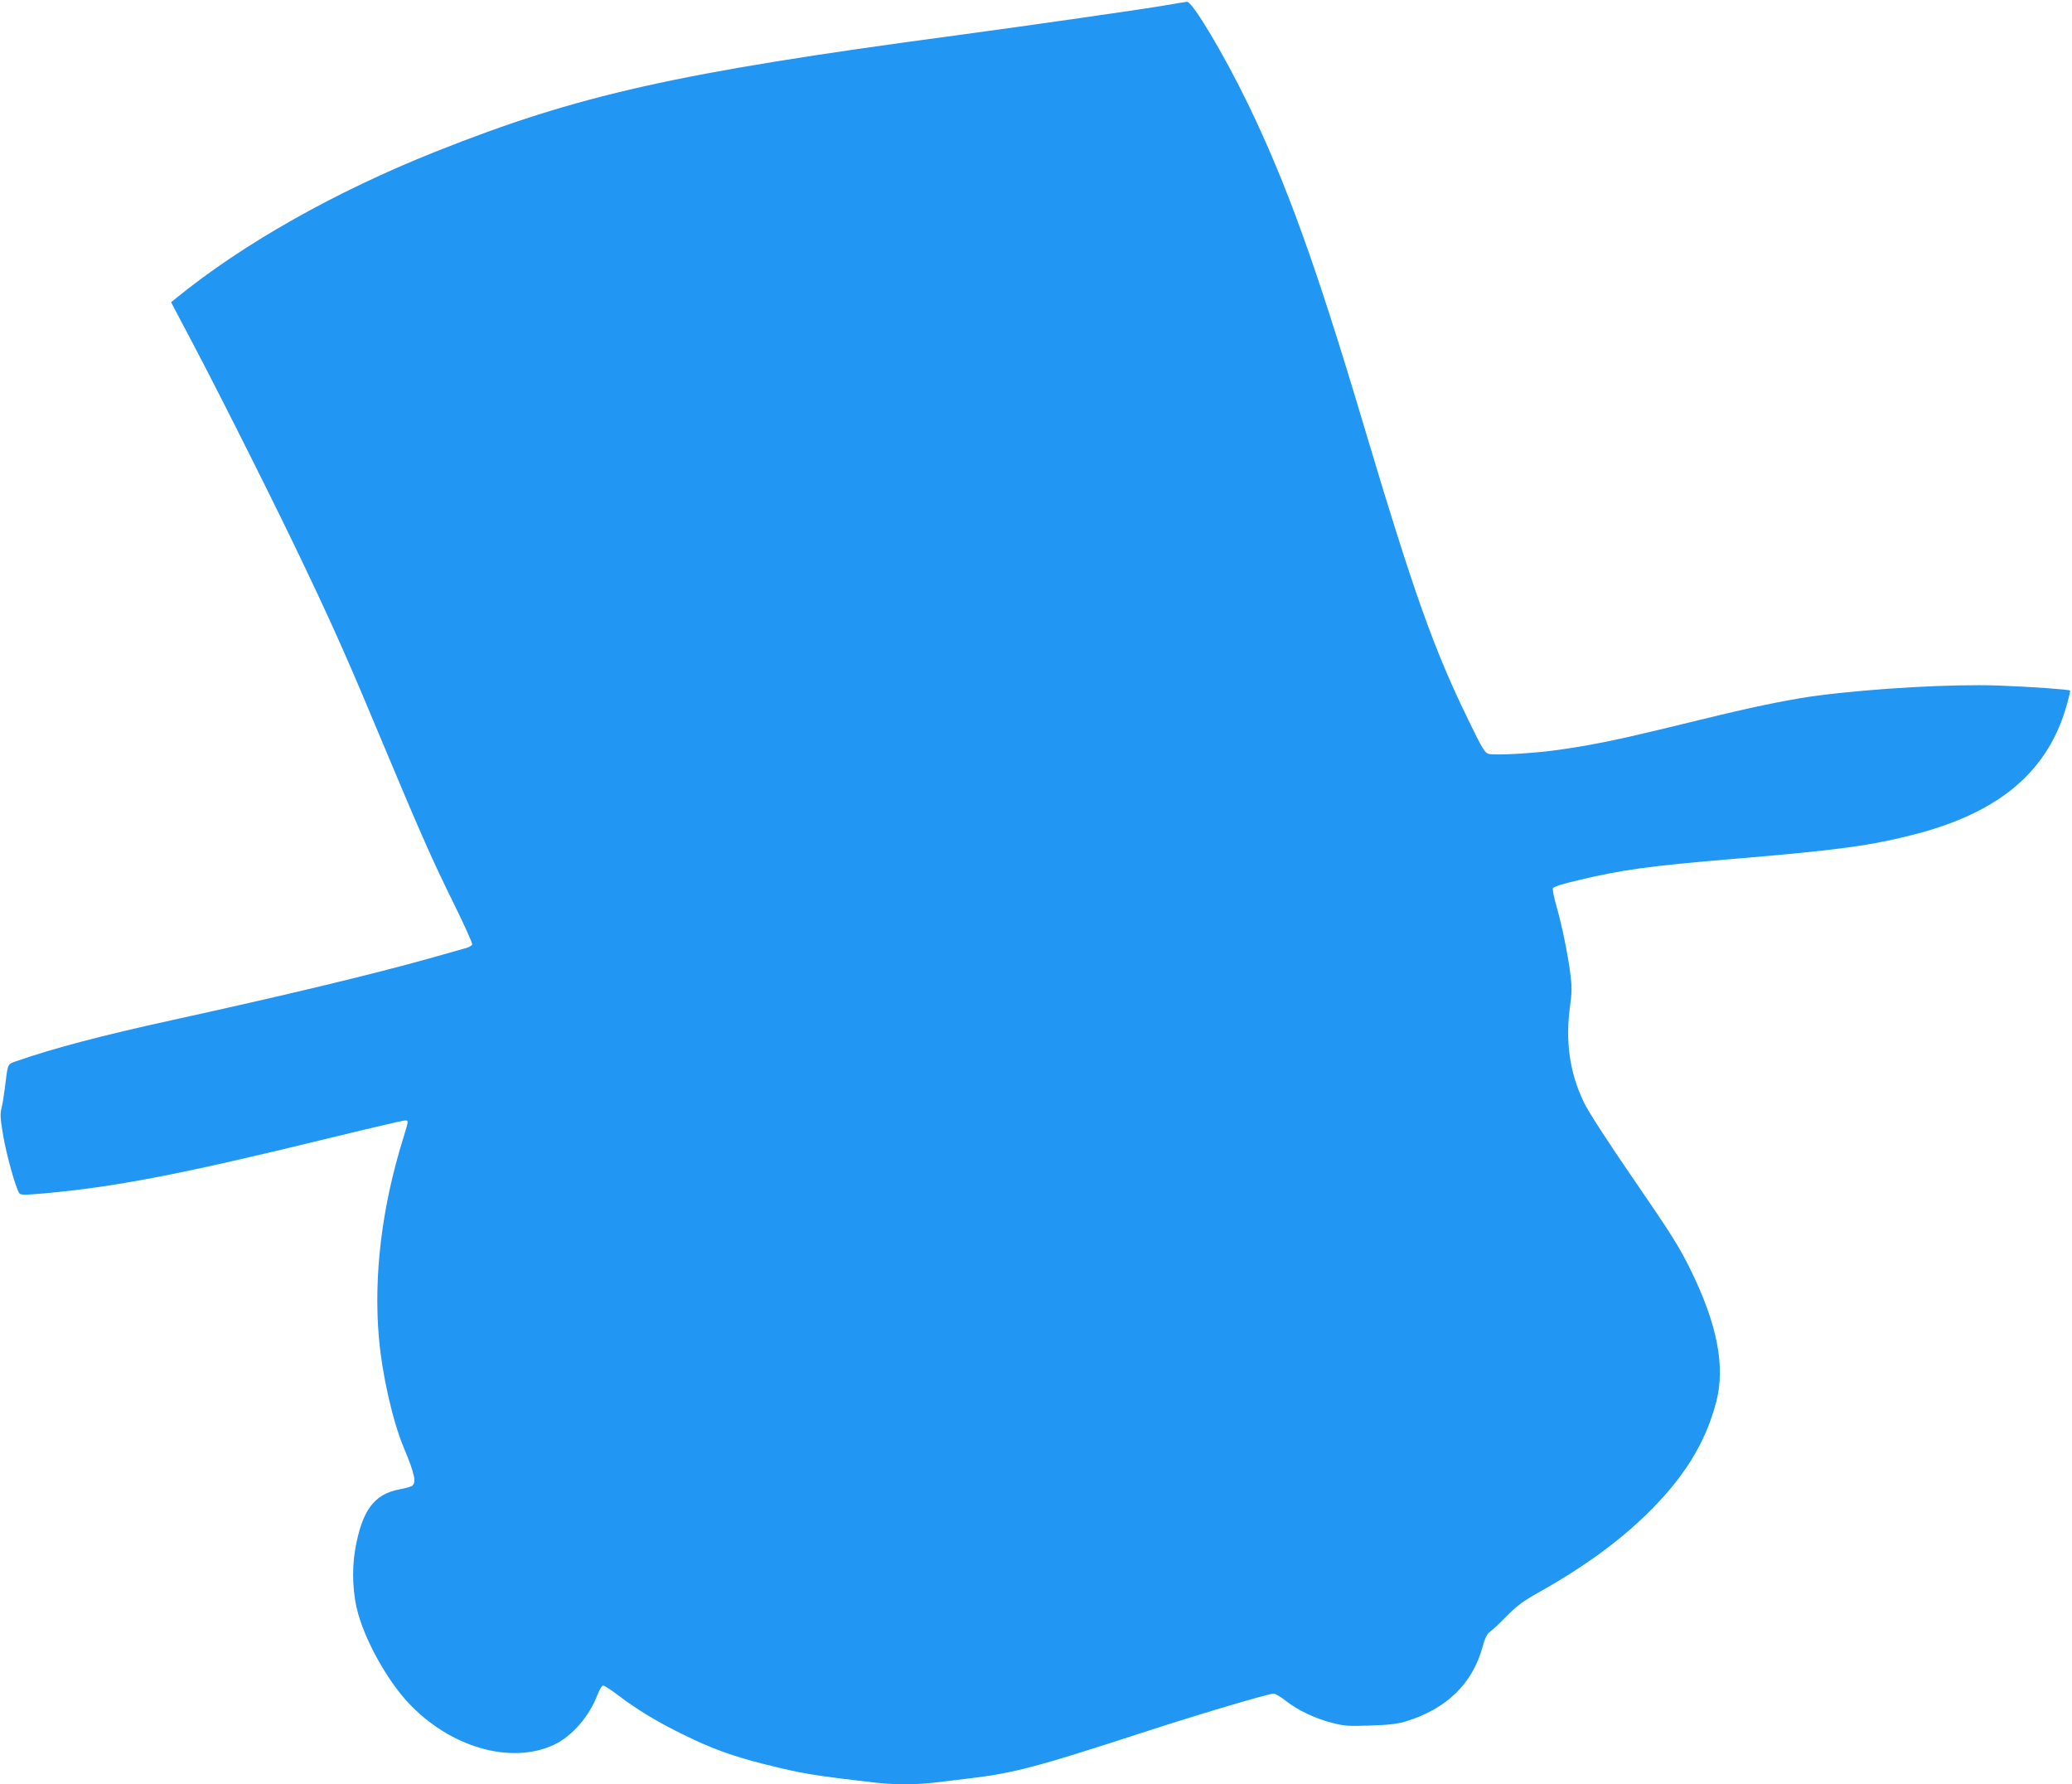 <?xml version="1.0" standalone="no"?>
<!DOCTYPE svg PUBLIC "-//W3C//DTD SVG 20010904//EN"
 "http://www.w3.org/TR/2001/REC-SVG-20010904/DTD/svg10.dtd">
<svg version="1.0" xmlns="http://www.w3.org/2000/svg"
 width="1280pt" height="1102pt" viewBox="0 0 1280 1102"
 preserveAspectRatio="xMidYMid meet">
<g transform="translate(0,1102) scale(0.1,-0.1)"
fill="#2196f3" stroke="none">
<path d="M7210 10989 c-121 -22 -862 -128 -1315 -189 -1717 -230 -2320 -365
-3205 -717 -620 -247 -1190 -569 -1604 -906 l-29 -24 142 -269 c174 -330 524
-1028 690 -1379 173 -363 272 -586 476 -1076 238 -568 306 -722 442 -997 63
-128 113 -239 110 -246 -3 -7 -23 -18 -44 -23 -21 -6 -121 -34 -223 -63 -354
-99 -883 -226 -1585 -380 -439 -96 -738 -175 -967 -255 -53 -19 -49 -10 -68
-165 -6 -47 -15 -104 -21 -126 -9 -34 -7 -66 11 -170 20 -117 76 -318 99 -353
8 -12 30 -12 148 -2 438 39 842 116 1747 337 258 63 477 114 488 114 23 0 23
1 -11 -110 -132 -424 -184 -849 -150 -1235 20 -226 84 -509 153 -675 70 -168
81 -221 48 -239 -9 -5 -44 -14 -76 -20 -155 -29 -230 -130 -272 -372 -22 -129
-15 -283 21 -404 52 -177 179 -402 303 -537 258 -279 638 -390 906 -263 109
51 218 177 266 306 13 33 28 59 36 59 7 0 48 -26 91 -59 123 -93 246 -167 408
-246 172 -85 303 -132 498 -181 236 -59 297 -69 688 -114 110 -13 249 -13 358
0 47 6 145 17 216 26 274 32 421 71 1060 279 346 113 789 245 824 245 9 0 44
-20 76 -46 76 -59 183 -109 286 -135 72 -19 102 -21 233 -16 112 3 169 10 219
25 253 77 414 233 476 462 14 52 28 80 43 90 13 8 60 52 105 98 65 66 105 95
200 148 258 144 478 302 651 468 240 231 376 448 444 707 58 221 6 484 -162
824 -66 134 -122 223 -347 550 -169 246 -284 424 -310 480 -88 185 -114 378
-83 597 11 80 11 115 1 193 -16 125 -52 300 -86 419 -15 53 -25 102 -22 110 4
9 62 28 154 49 269 65 444 89 958 132 656 55 853 82 1131 154 524 137 821 393
934 805 12 43 20 79 18 81 -7 7 -250 24 -443 31 -284 10 -766 -17 -1115 -62
-142 -18 -358 -61 -600 -119 -102 -25 -278 -67 -393 -95 -253 -61 -412 -93
-593 -119 -153 -23 -406 -38 -448 -27 -23 6 -40 33 -125 209 -216 443 -338
786 -656 1852 -288 964 -467 1459 -704 1950 -147 304 -345 636 -378 634 -10
-1 -65 -10 -123 -20z"/>
</g>
</svg>

